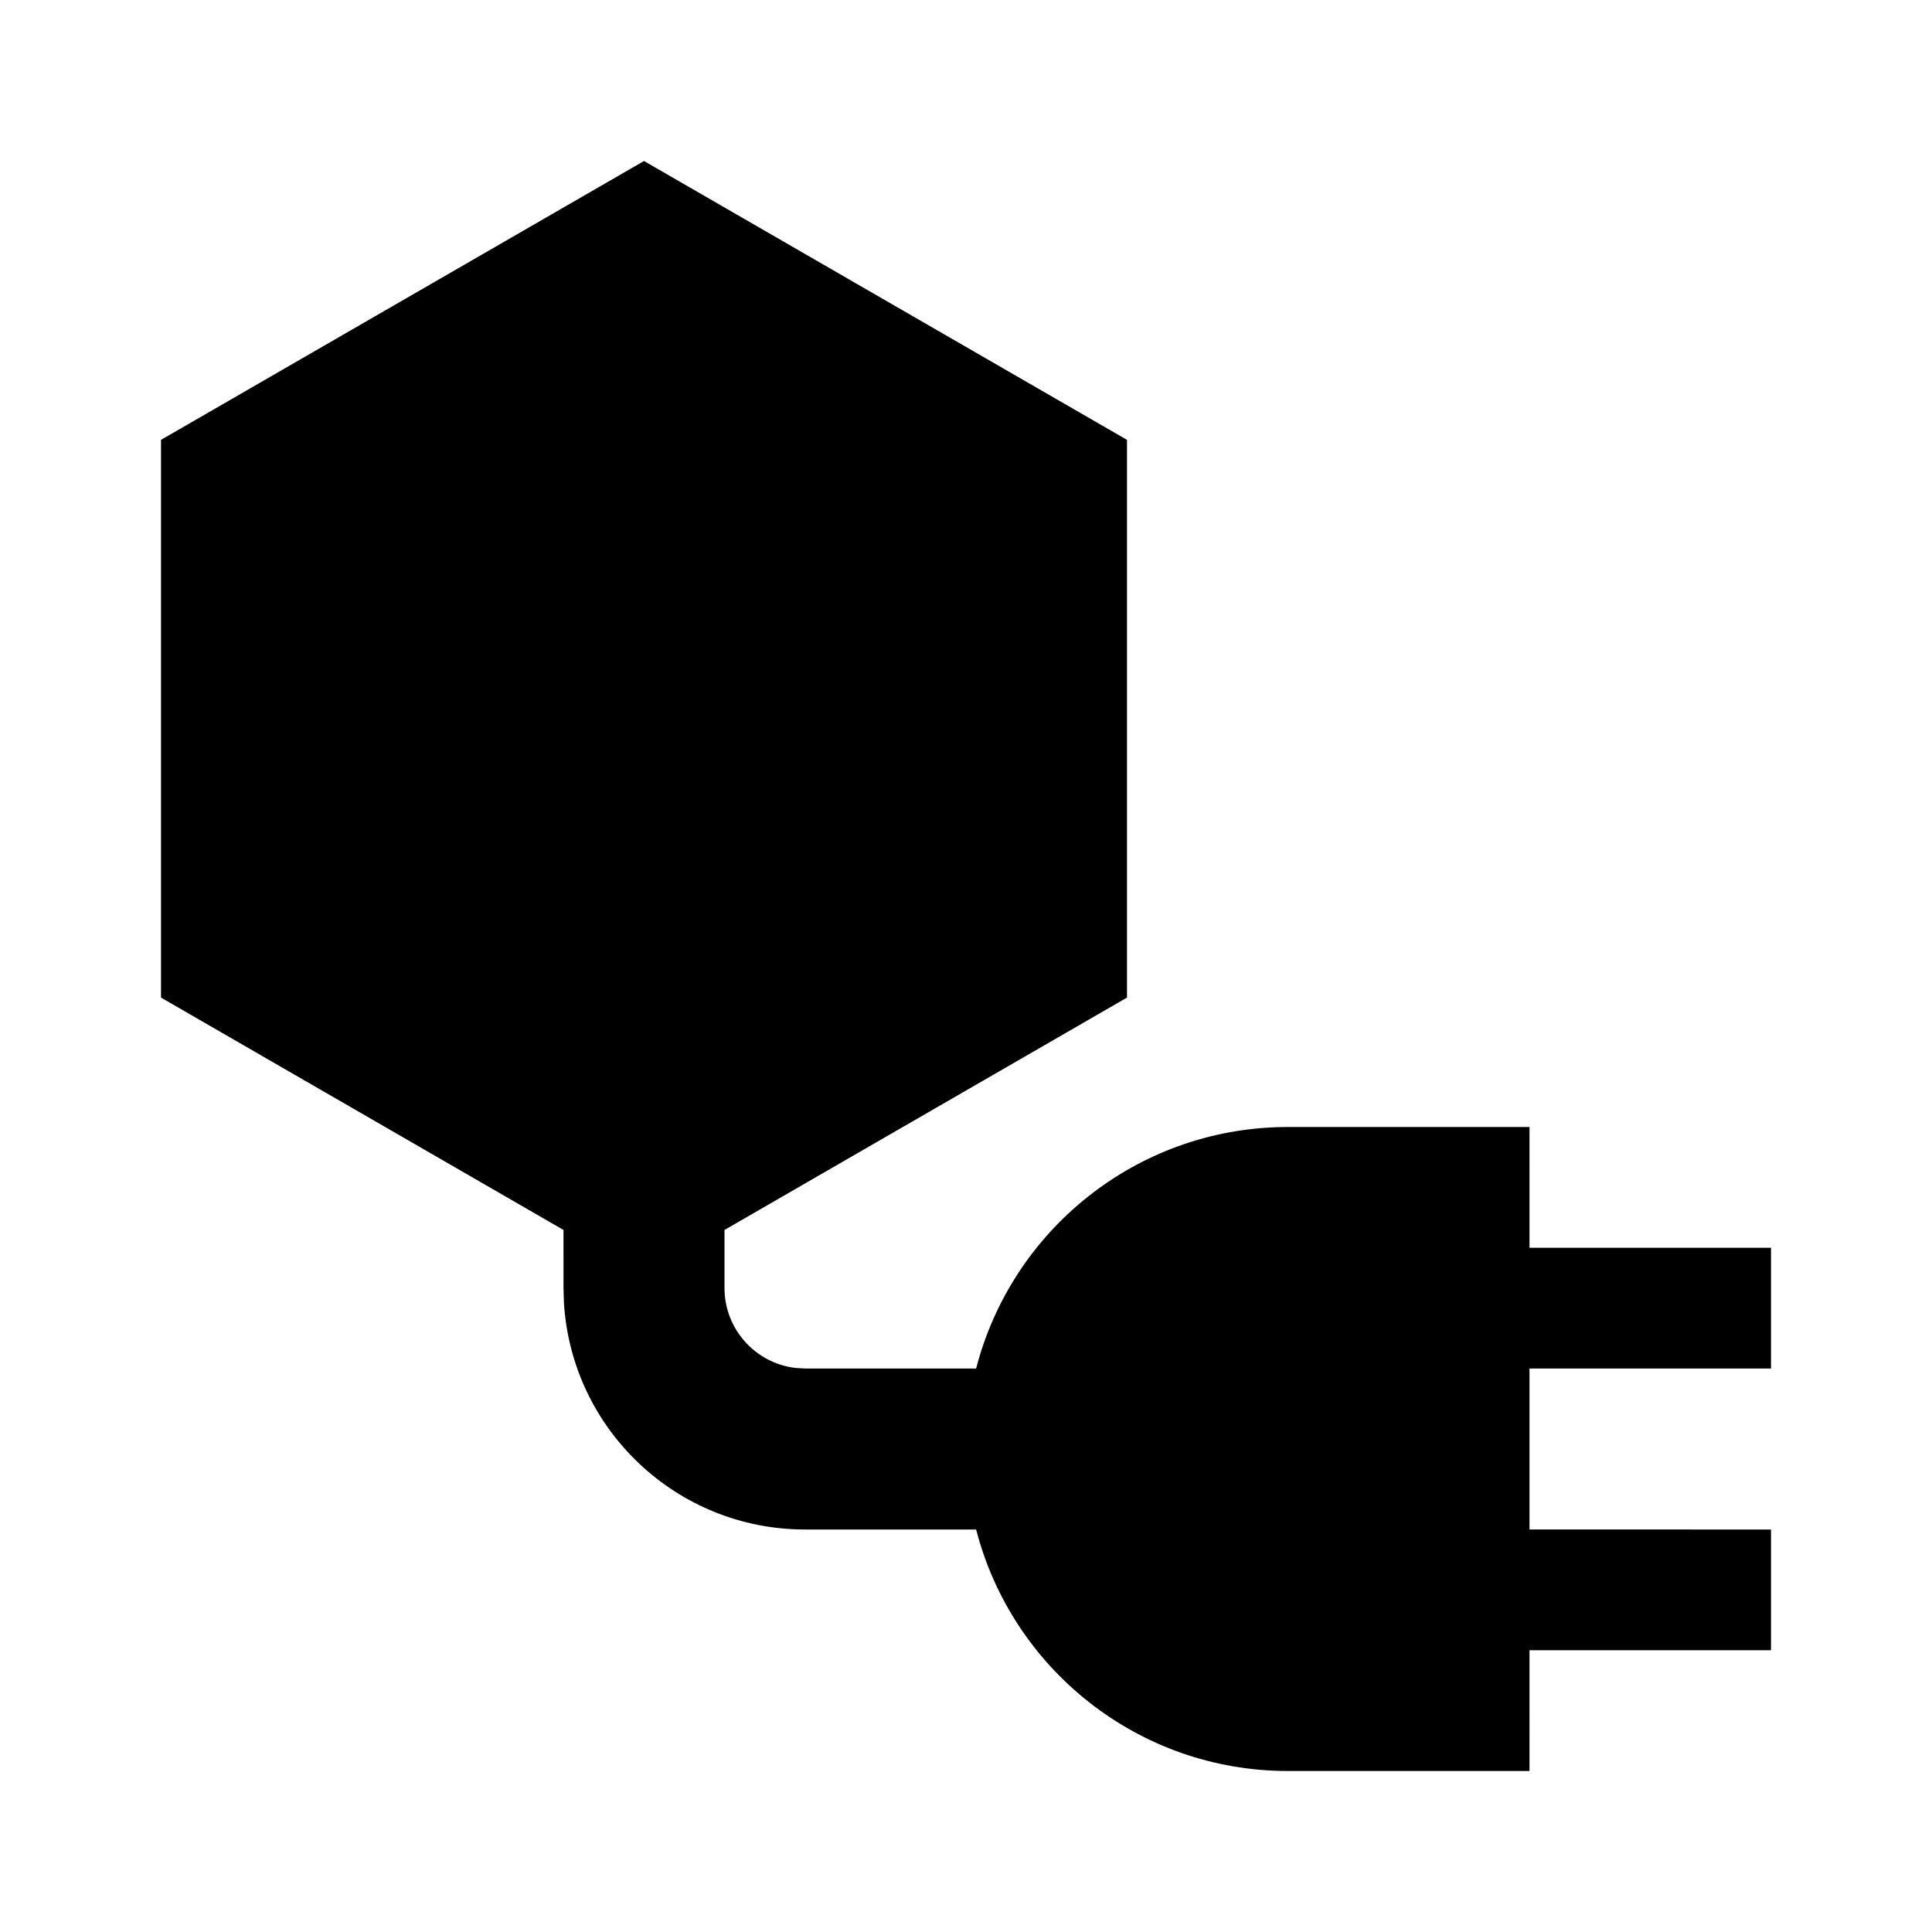<?xml version="1.0" encoding="UTF-8"?>
<!-- Uploaded to: SVG Repo, www.svgrepo.com, Generator: SVG Repo Mixer Tools -->
<svg width="800px" height="800px" viewBox="0 0 512 512" version="1.1" xmlns="http://www.w3.org/2000/svg" xmlns:xlink="http://www.w3.org/1999/xlink">
    <title>connector-hex-filled</title>
    <g id="Page-1" stroke="none" stroke-width="1" fill="none" fill-rule="evenodd">
        <g id="add" fill="#000000" transform="translate(42.667, 42.667)">
            <path d="M128,7.10542736e-15 L256,73.901 L256,221.703 L149.333,283.286 L149.333,298.667 C149.333,309.607 157.569,318.624 168.179,319.856 L170.667,320 L216.022,320 C225.4,283.563 258.239,256.545 297.476,256.008 L298.667,256 L362.667,256 L362.666,288 L426.667,288 L426.667,320 L362.666,320 L362.666,362.666 L426.667,362.667 L426.667,394.667 L362.666,394.666 L362.667,426.667 L298.667,426.667 C258.905,426.667 225.495,399.472 216.022,362.668 L170.667,362.667 C136.583,362.667 108.722,336.023 106.775,302.427 L106.667,298.667 L106.666,283.286 L7.10542736e-15,221.703 L7.10542736e-15,73.901 L128,7.10542736e-15 Z" id="Combined-Shape">

</path>
        </g>
    </g>
</svg>
